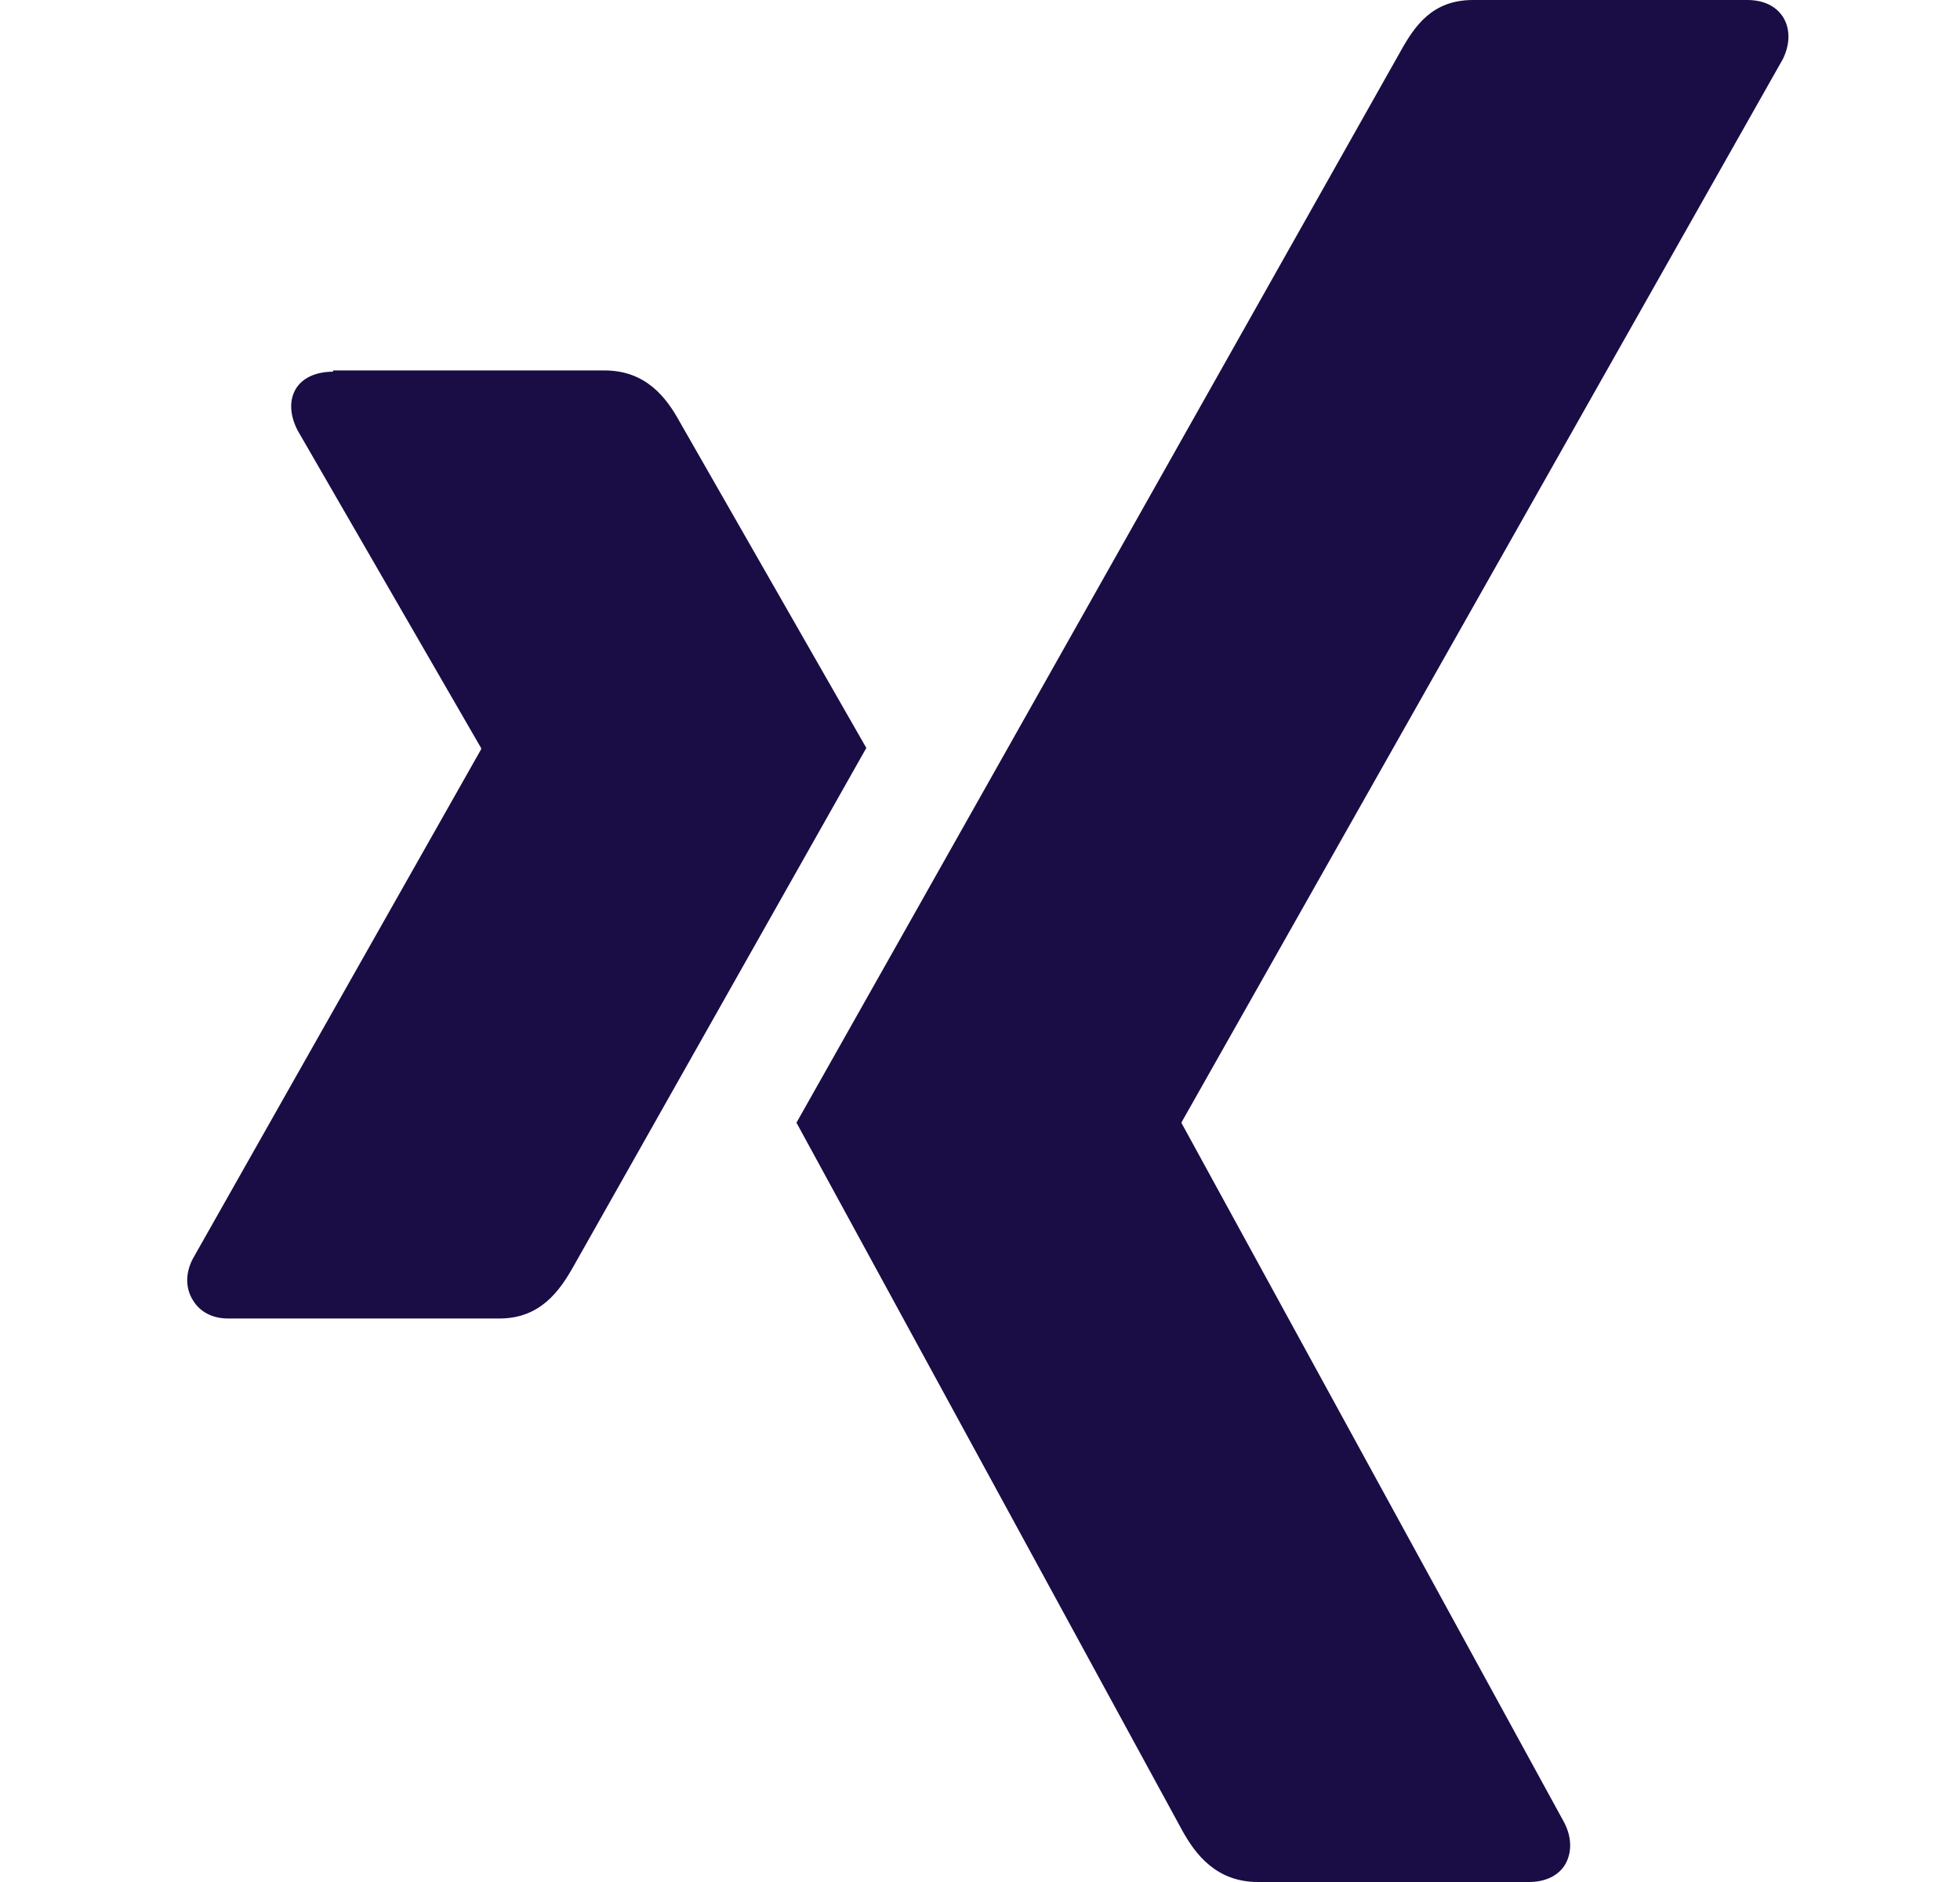 <svg width="25" height="24" viewBox="0 0 25 24" fill="none" xmlns="http://www.w3.org/2000/svg">
<path d="M18.788 0C18.271 0 18.047 0.325 17.861 0.66C17.861 0.66 10.406 13.884 10.159 14.317C10.174 14.341 15.078 23.34 15.078 23.34C15.248 23.648 15.514 24 16.045 24H19.499C19.71 24 19.874 23.922 19.962 23.78C20.051 23.629 20.051 23.434 19.953 23.244L15.074 14.328C15.07 14.322 15.07 14.312 15.074 14.306L22.739 0.756C22.834 0.565 22.836 0.369 22.745 0.221C22.656 0.078 22.494 0 22.286 0H18.788ZM4.248 4.74C4.037 4.74 3.863 4.814 3.775 4.956C3.685 5.105 3.697 5.295 3.795 5.487L6.135 9.537C6.139 9.547 6.139 9.553 6.135 9.558L2.46 16.051C2.361 16.239 2.367 16.432 2.46 16.58C2.545 16.722 2.699 16.814 2.91 16.814H6.371C6.889 16.814 7.137 16.466 7.316 16.147L11.05 9.538L8.672 5.383C8.5 5.068 8.238 4.724 7.71 4.724H4.248V4.74Z" fill="#1A0D45"/>
</svg>
